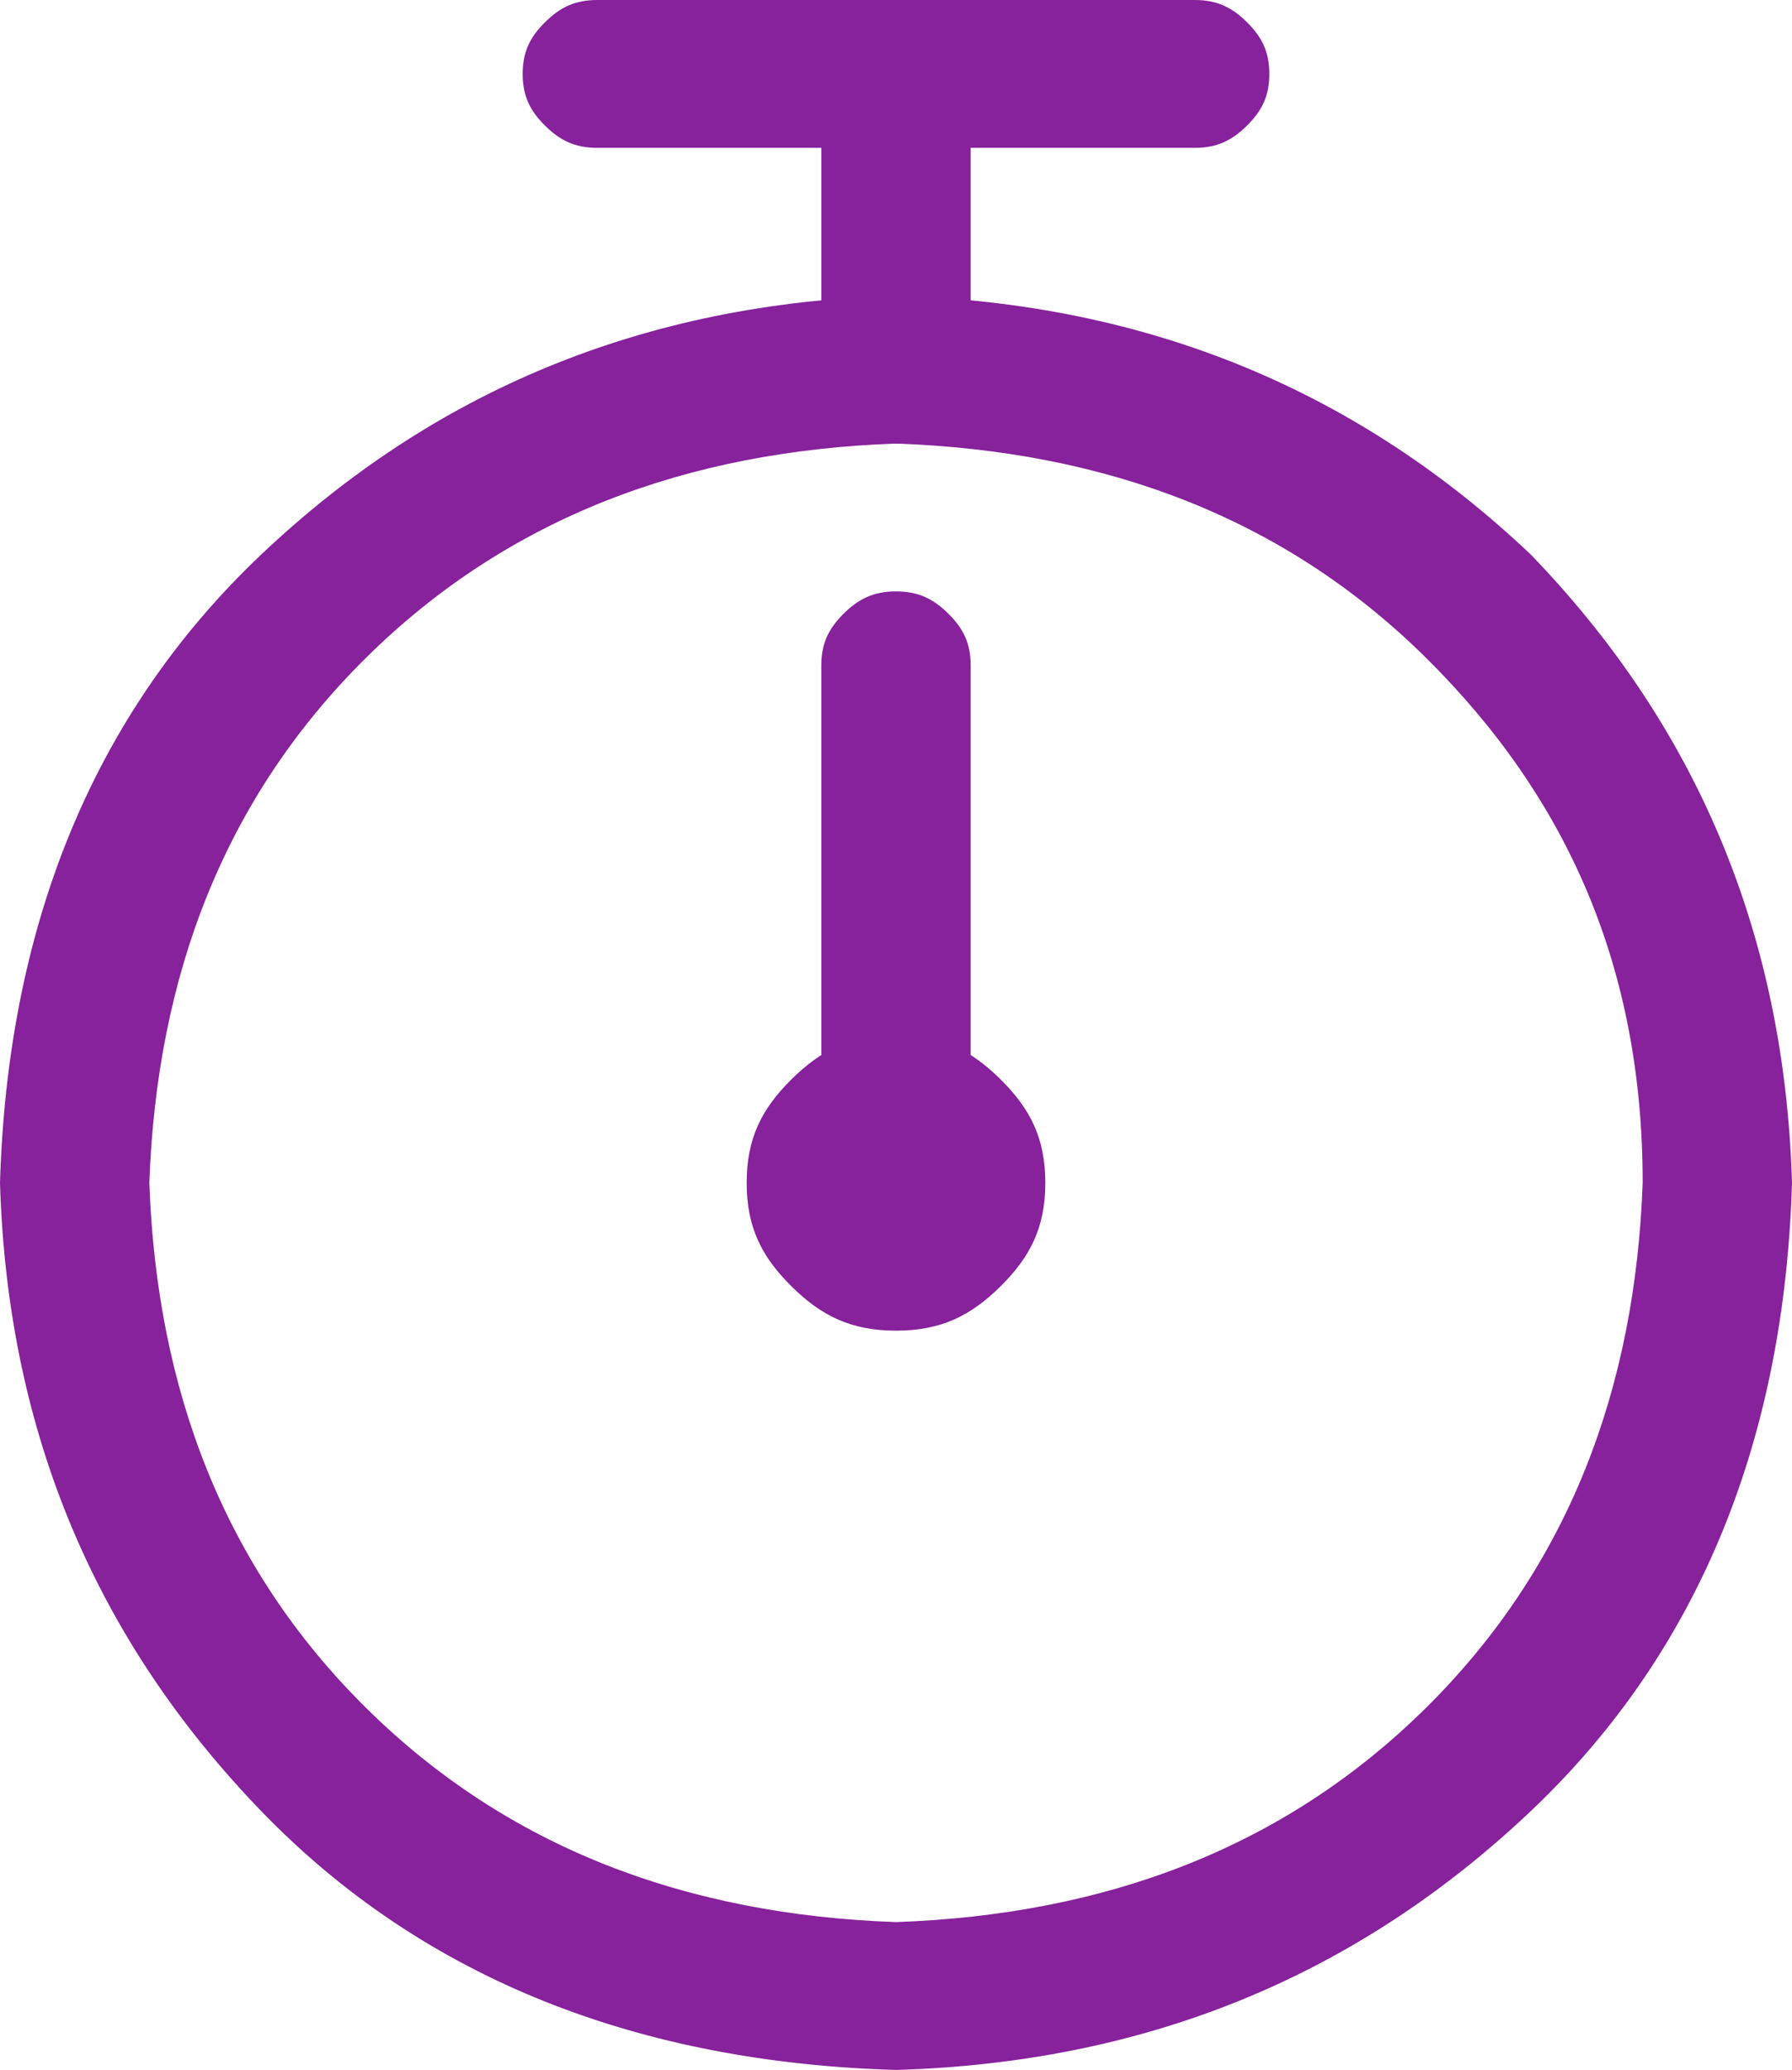 <svg width="58" height="67" viewBox="0 0 58 67" fill="none" xmlns="http://www.w3.org/2000/svg">
<path d="M49.542 17.946C43.983 12.682 37.217 9.811 29 9.571C20.783 9.811 14.017 12.682 8.458 17.946C2.9 23.211 0.242 30.15 0 38.286C0.242 46.421 3.142 53.121 8.458 58.625C13.775 64.129 20.783 66.761 29 67C37.217 66.761 43.983 63.889 49.542 58.625C55.1 53.361 57.758 46.421 58 38.286C57.758 30.15 54.858 23.45 49.542 17.946ZM46.158 55.275C41.567 59.821 35.767 61.975 29 62.214C22.233 61.975 16.433 59.821 11.842 55.275C7.25 50.729 5.075 44.986 4.833 38.286C5.075 31.586 7.25 25.843 11.842 21.296C16.433 16.75 22.233 14.596 29 14.357C35.767 14.596 41.567 16.75 46.158 21.296C50.75 25.843 53.167 31.346 53.167 38.286C52.925 44.986 50.75 50.729 46.158 55.275Z" fill="#87219C"/>
<path d="M29 19.143C29.725 19.143 30.208 19.382 30.692 19.861C31.175 20.339 31.417 20.818 31.417 21.536V38.286C31.417 39.004 31.175 39.482 30.692 39.961C30.208 40.439 29.725 40.679 29 40.679C28.275 40.679 27.792 40.439 27.308 39.961C26.825 39.482 26.583 39.004 26.583 38.286V21.536C26.583 20.818 26.825 20.339 27.308 19.861C27.792 19.382 28.275 19.143 29 19.143Z" fill="#87219C"/>
<path d="M24.167 38.286C24.167 39.721 24.65 40.679 25.617 41.636C26.583 42.593 27.55 43.071 29 43.071C30.45 43.071 31.417 42.593 32.383 41.636C33.35 40.679 33.833 39.721 33.833 38.286C33.833 36.85 33.35 35.893 32.383 34.936C31.417 33.979 30.45 33.5 29 33.5C27.55 33.5 26.583 33.979 25.617 34.936C24.65 35.893 24.167 36.85 24.167 38.286Z" fill="#87219C"/>
<path d="M31.417 4.786V14.357H26.583V4.786H19.333C18.608 4.786 18.125 4.546 17.642 4.068C17.158 3.589 16.917 3.111 16.917 2.393C16.917 1.675 17.158 1.196 17.642 0.718C18.125 0.239 18.608 0 19.333 0H38.667C39.392 0 39.875 0.239 40.358 0.718C40.842 1.196 41.083 1.675 41.083 2.393C41.083 3.111 40.842 3.589 40.358 4.068C39.875 4.546 39.392 4.786 38.667 4.786H31.417Z" fill="#87219C"/>
</svg>
